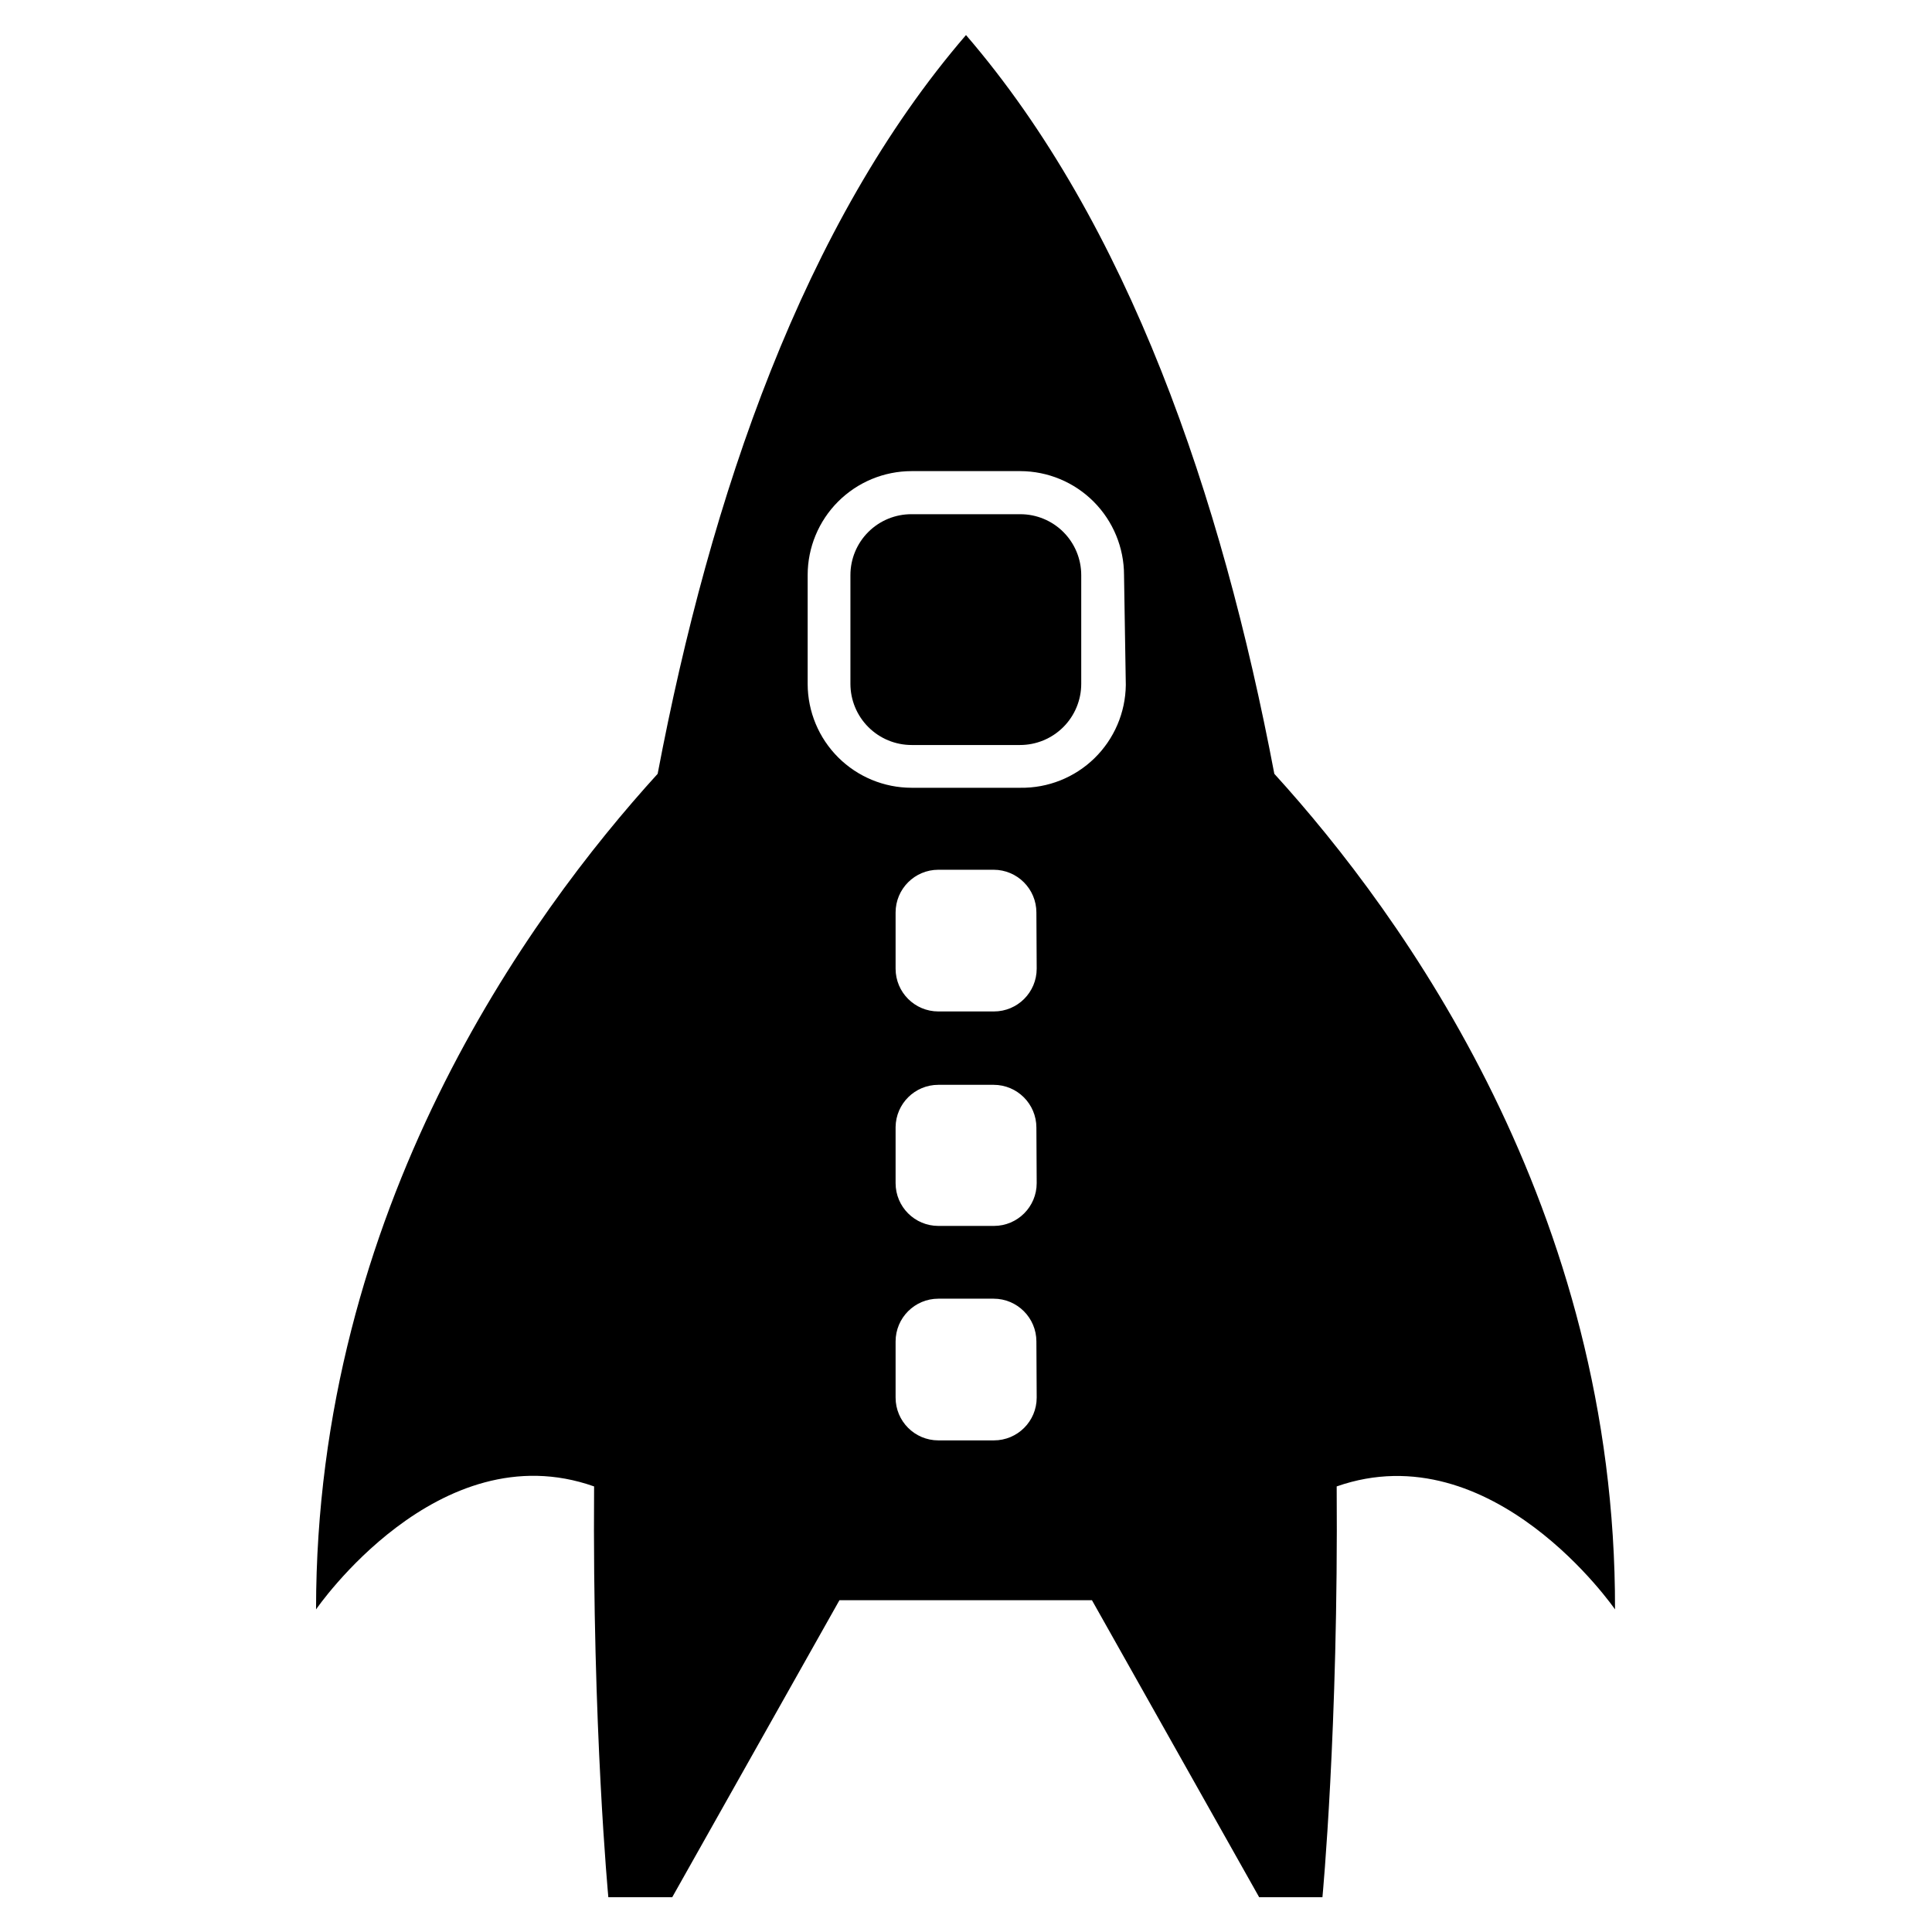 <?xml version="1.0" encoding="UTF-8"?>
<!-- Uploaded to: SVG Repo, www.svgrepo.com, Generator: SVG Repo Mixer Tools -->
<svg fill="#000000" width="800px" height="800px" version="1.1" viewBox="144 144 512 512" xmlns="http://www.w3.org/2000/svg">
 <g>
  <path d="m385.59 280.27h28.812c4.277 0 8.383 1.699 11.41 4.727 3.023 3.027 4.727 7.129 4.727 11.41v28.812c0 4.301-1.711 8.426-4.75 11.465-3.043 3.043-7.168 4.75-11.469 4.75h-28.73c-4.301 0-8.426-1.707-11.469-4.75-3.039-3.039-4.75-7.164-4.75-11.465v-28.812c0-4.293 1.711-8.41 4.754-11.438 3.047-3.031 7.172-4.723 11.465-4.699z"/>
  <path d="m481.71 349.07c-14.012-73.84-38.73-145.87-81.711-195.78-42.984 49.91-67.699 121.94-81.715 195.78-34.32 37.707-90.527 115.56-90.527 221.44 0 0 32.355-47.23 73.684-32.59-0.473 64.156 3.777 108.87 3.777 108.87h16.926l44.32-78.719h66.914l44.32 78.719 16.762-0.004s4.25-44.715 3.777-108.87c41.328-14.484 73.762 32.59 73.762 32.59 0.238-105.88-56.047-183.81-90.289-221.44zm-62.977 165.31c0 6.262-5.074 11.336-11.336 11.336h-14.723c-6.258 0-11.332-5.074-11.332-11.336v-14.879c0-6.258 5.074-11.336 11.332-11.336h14.645c6.258 0 11.336 5.078 11.336 11.336zm0-56.836c0 6.262-5.074 11.336-11.336 11.336h-14.723c-6.258 0-11.332-5.074-11.332-11.336v-14.879c0.086-6.199 5.133-11.18 11.332-11.176h14.645c6.258 0 11.336 5.074 11.336 11.336zm0-56.836c0 6.262-5.074 11.336-11.336 11.336h-14.723c-6.258 0-11.332-5.074-11.332-11.336v-14.879c0-6.262 5.074-11.336 11.332-11.336h14.645c6.258 0 11.336 5.074 11.336 11.336zm23.617-75.18c-0.086 7.324-3.078 14.309-8.32 19.422-5.246 5.109-12.305 7.922-19.625 7.816h-28.812c-7.293 0-14.289-2.891-19.457-8.043-5.164-5.148-8.074-12.137-8.098-19.43v-28.891c0-7.309 2.906-14.316 8.07-19.48 5.168-5.168 12.176-8.07 19.484-8.07h28.812c7.293 0.02 14.281 2.934 19.43 8.098 5.148 5.164 8.043 12.16 8.043 19.453z"/>
 </g>
</svg>